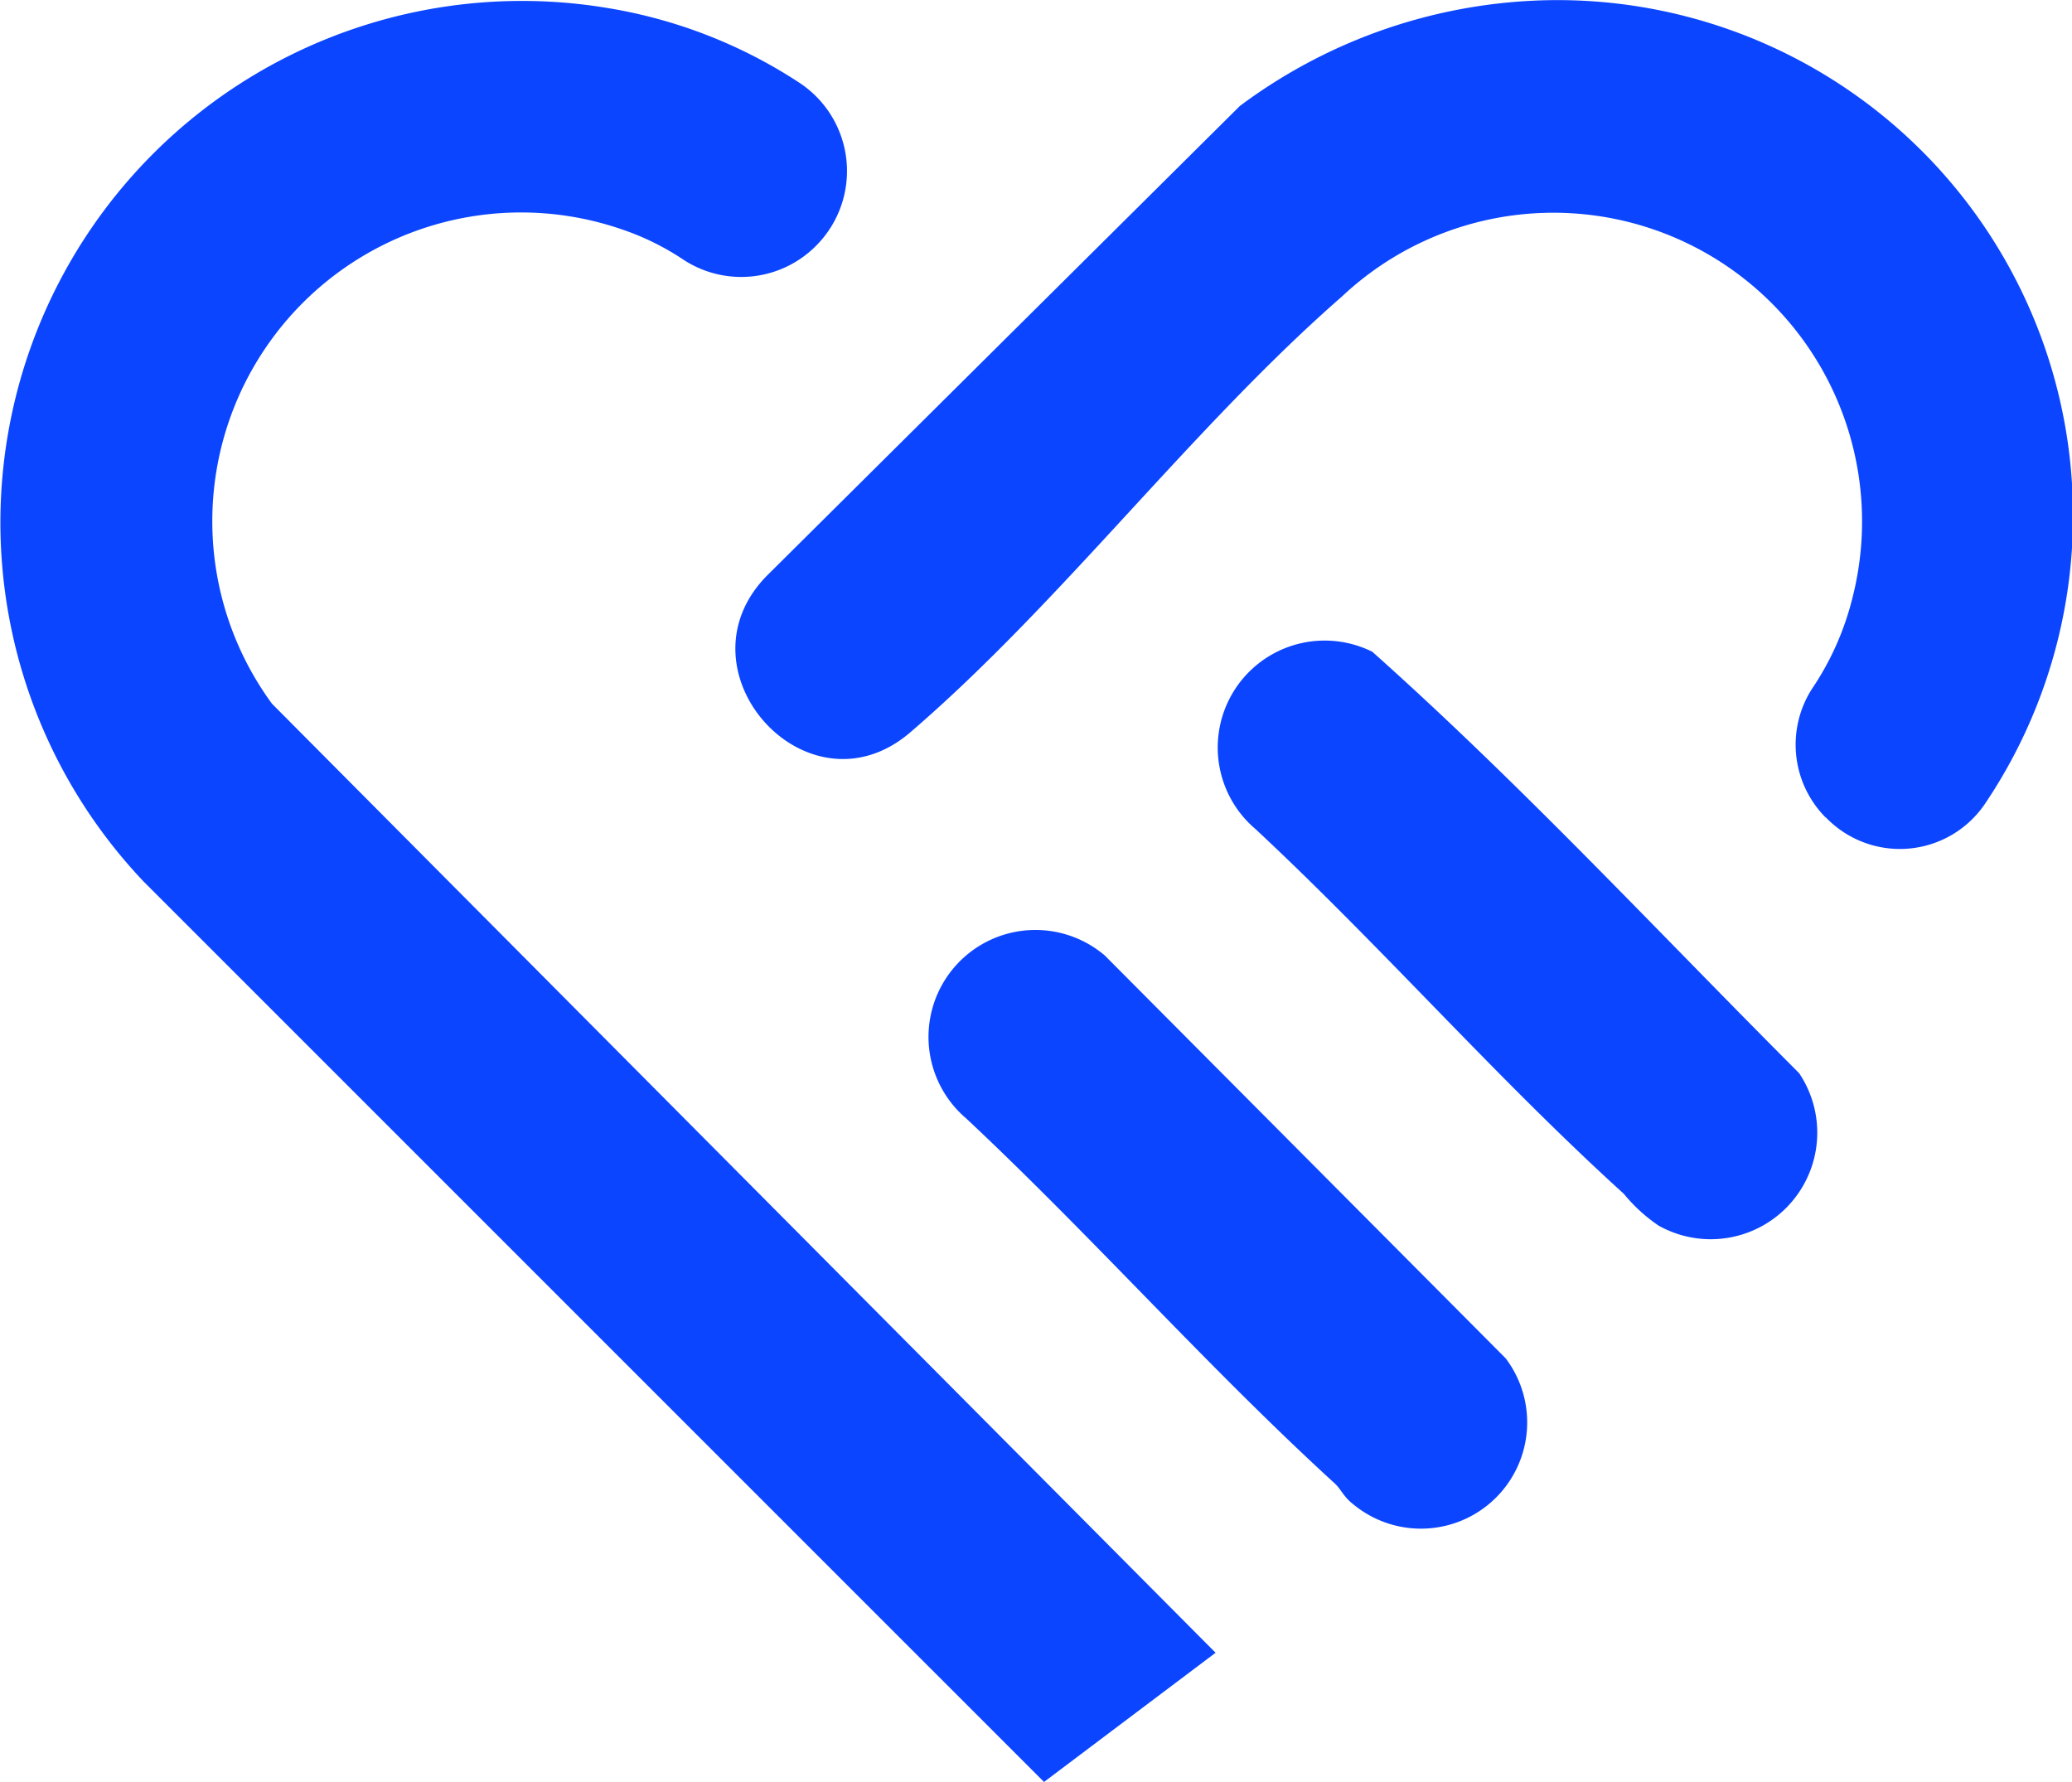 <svg xmlns="http://www.w3.org/2000/svg" width="43.771" height="37.639" viewBox="0 0 43.771 37.639"><g id="Group_268" data-name="Group 268" transform="translate(-554.133 -1527.258)"><path id="Path_519" data-name="Path 519" d="M576.188,1564.9l-19.016-19.015a11.018,11.018,0,0,1,9.836-18.451,10.449,10.449,0,0,1,4,1.564,2.233,2.233,0,0,1,.376,3.44h0a2.227,2.227,0,0,1-2.81.308,5.509,5.509,0,0,0-1.308-.644,6.523,6.523,0,0,0-7.388,10.021l19.934,20.048" fill="#0b45ff"></path><path id="Path_520" data-name="Path 520" d="M592.7,1544.521a2.17,2.17,0,0,0,3.377-.3,10.891,10.891,0,0,0-9.238-16.959,11.244,11.244,0,0,0-6.513,2.234l-9.969,9.9c-2.014,2,.815,5.177,2.986,3.349l.059-.051c3.159-2.723,5.913-6.405,9.079-9.172a6.521,6.521,0,0,1,10.784,6.369,6.01,6.01,0,0,1-.857,1.923,2.185,2.185,0,0,0,.292,2.713Z" fill="#0b45ff"></path><path id="Path_521" data-name="Path 521" d="M582.325,1558.59c-2.692-2.462-5.121-5.214-7.783-7.708a2.259,2.259,0,1,1,2.93-3.44l8.468,8.509a2.244,2.244,0,0,1-3.238,3.068C582.514,1558.871,582.451,1558.7,582.325,1558.59Z" fill="#0b45ff"></path><path id="Path_522" data-name="Path 522" d="M588.437,1552.477c-2.7-2.45-5.115-5.221-7.783-7.707a2.259,2.259,0,0,1,2.469-3.744c3.142,2.8,6.032,5.915,9.015,8.9a2.251,2.251,0,0,1-2.967,3.222A3.445,3.445,0,0,1,588.437,1552.477Z" fill="#0b45ff"></path></g></svg>